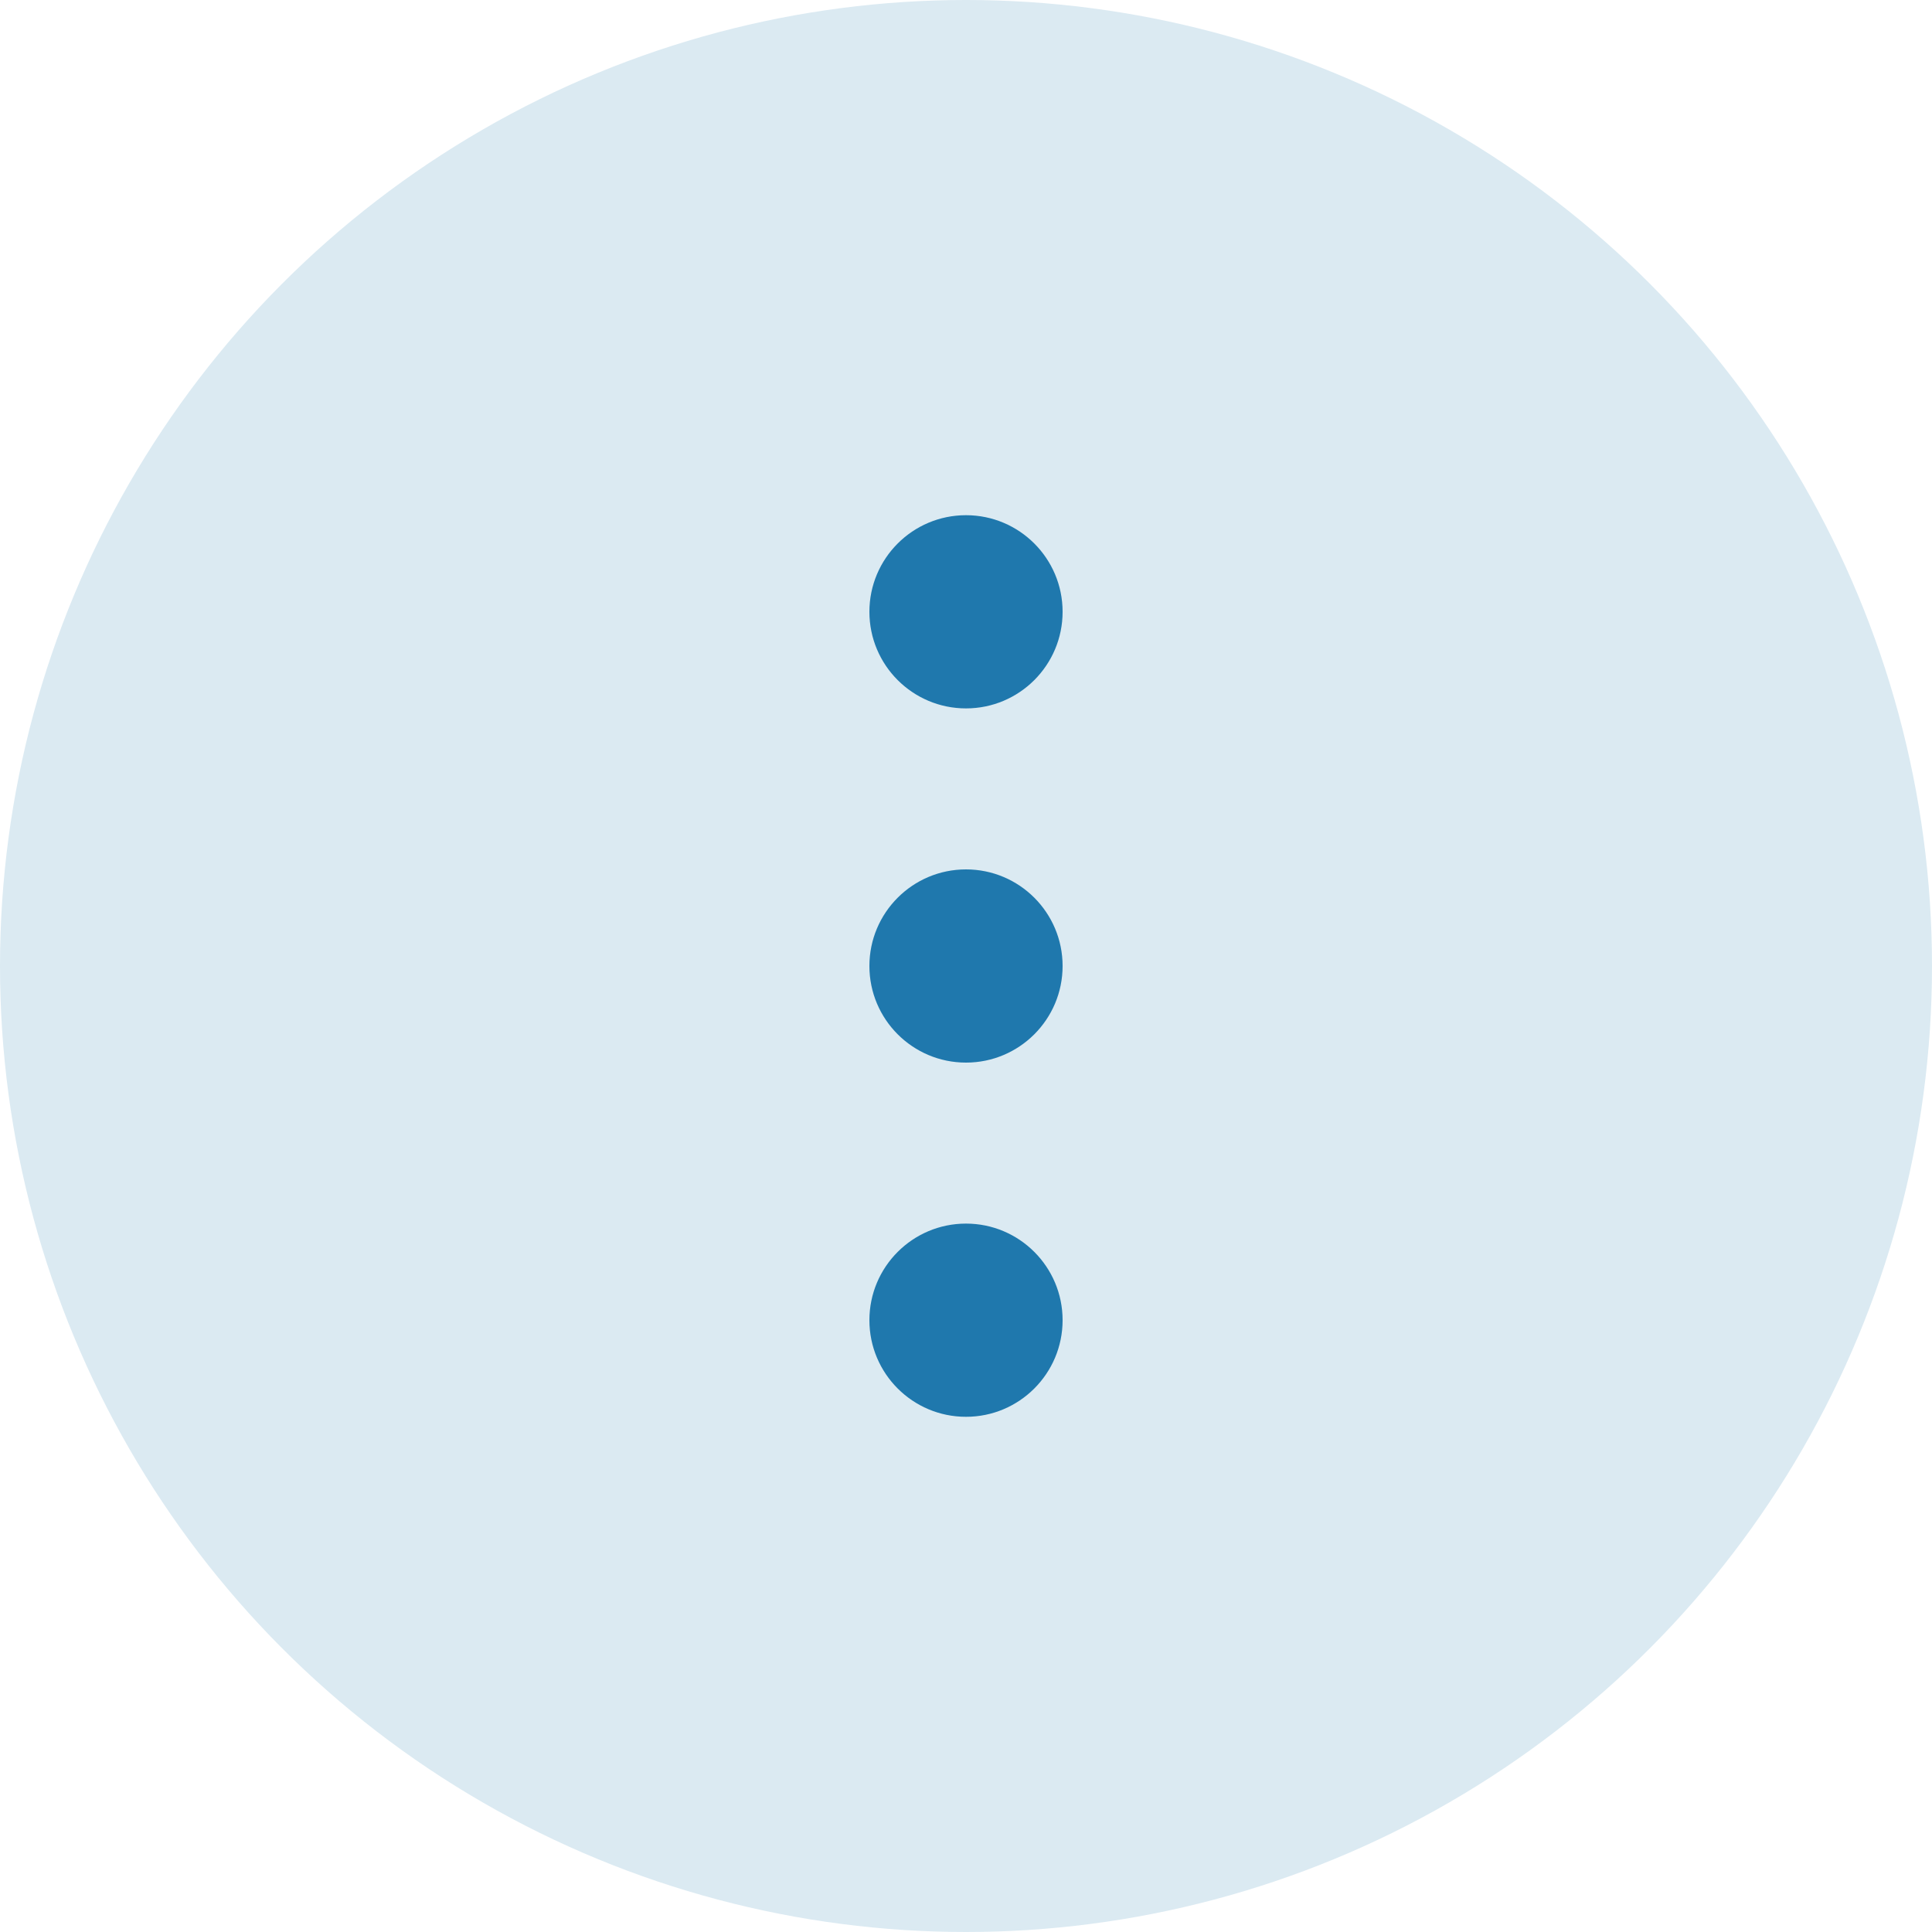 <svg width="36" height="36" viewBox="0 0 36 36" fill="none" xmlns="http://www.w3.org/2000/svg">
<circle cx="18" cy="18" r="18" fill="#DBEAF2"/>
<path fill-rule="evenodd" clip-rule="evenodd" d="M19.8 11.4C19.8 12.394 18.994 13.2 18 13.2C17.006 13.2 16.2 12.394 16.2 11.4C16.2 10.406 17.006 9.6 18 9.6C18.994 9.6 19.8 10.406 19.8 11.4ZM19.8 18C19.8 18.994 18.994 19.8 18 19.8C17.006 19.8 16.2 18.994 16.2 18C16.2 17.006 17.006 16.2 18 16.2C18.994 16.2 19.8 17.006 19.8 18ZM18 26.4C18.994 26.4 19.8 25.594 19.8 24.6C19.8 23.606 18.994 22.8 18 22.8C17.006 22.8 16.2 23.606 16.2 24.6C16.2 25.594 17.006 26.4 18 26.4Z" fill="#1F78AD"/>
</svg>
